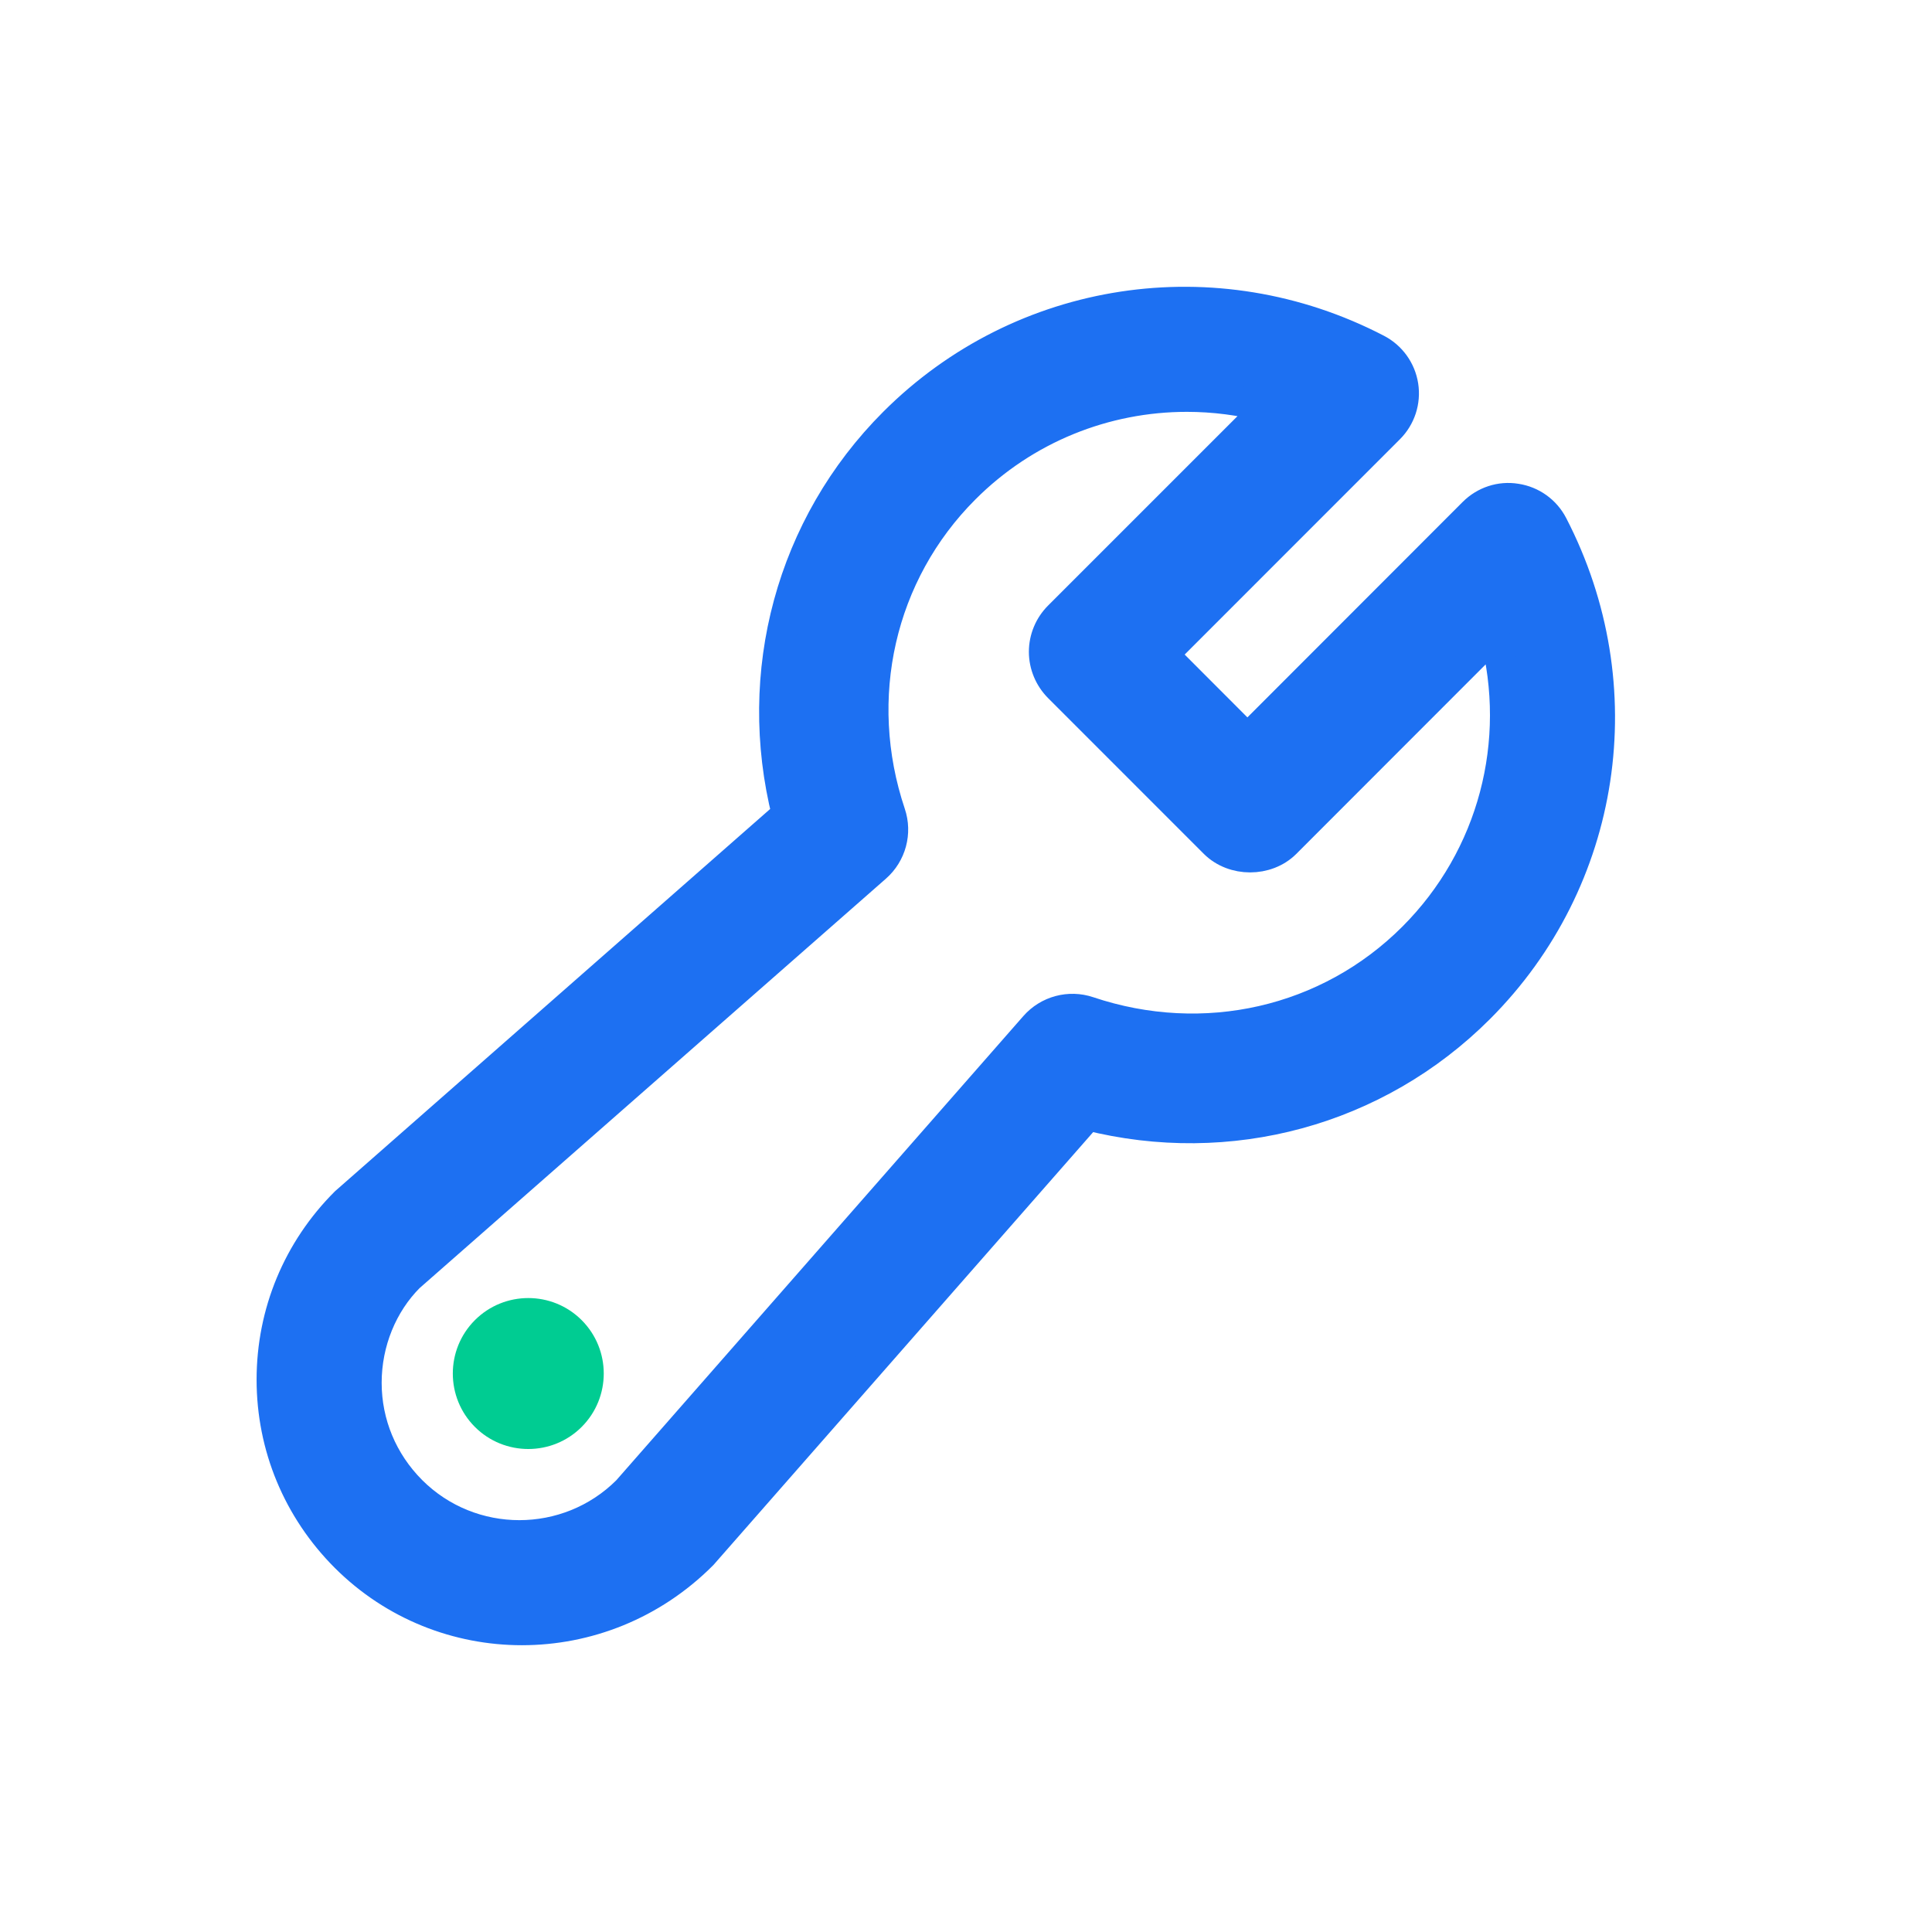 <svg width="64" height="64" viewBox="0 0 64 64" fill="none" xmlns="http://www.w3.org/2000/svg">
								<path d="M17.289 54C15.167 54 13.053 53.191 11.444 51.585C9.866 50.006 9 47.918 9 45.703C9 43.486 9.866 41.398 11.441 39.825L26.068 26.976C24.894 22.297 26.203 17.405 29.612 13.995C33.838 9.769 40.272 8.79 45.614 11.566C46.081 11.808 46.405 12.259 46.485 12.779C46.565 13.299 46.394 13.824 46.02 14.198L38.537 21.683L41.322 24.472L48.806 16.982C49.177 16.61 49.702 16.434 50.224 16.52C50.744 16.599 51.195 16.921 51.437 17.389C54.208 22.739 53.232 29.174 49.006 33.402C45.6 36.81 40.717 38.128 36.035 36.947L23.267 51.502C21.6 53.175 19.439 54 17.289 54ZM39.316 13.143C36.613 13.143 33.957 14.188 31.955 16.194C29.152 18.998 28.212 23.119 29.498 26.949C29.712 27.584 29.523 28.286 29.019 28.73L13.554 42.308C12.672 43.193 12.143 44.461 12.143 45.808C12.143 47.151 12.672 48.421 13.632 49.383C15.603 51.35 18.808 51.347 20.776 49.383L34.276 33.988C34.719 33.483 35.423 33.295 36.056 33.508C39.887 34.795 44.004 33.855 46.807 31.051C49.474 28.383 50.445 24.564 49.51 21.006L42.587 27.934C41.964 28.555 40.86 28.555 40.234 27.934L35.071 22.77C34.761 22.456 34.583 22.035 34.583 21.591C34.583 21.15 34.761 20.725 35.071 20.415L41.997 13.489C41.112 13.259 40.211 13.143 39.316 13.143Z" fill="#1D70F2" stroke="#1D70F2"></path>
								<path d="M19.268 47.269C18.293 48.244 16.707 48.244 15.732 47.269C14.756 46.293 14.756 44.707 15.732 43.731C16.707 42.756 18.293 42.756 19.268 43.731C20.244 44.707 20.244 46.293 19.268 47.269Z" fill="#00CC92"></path>
							</svg>